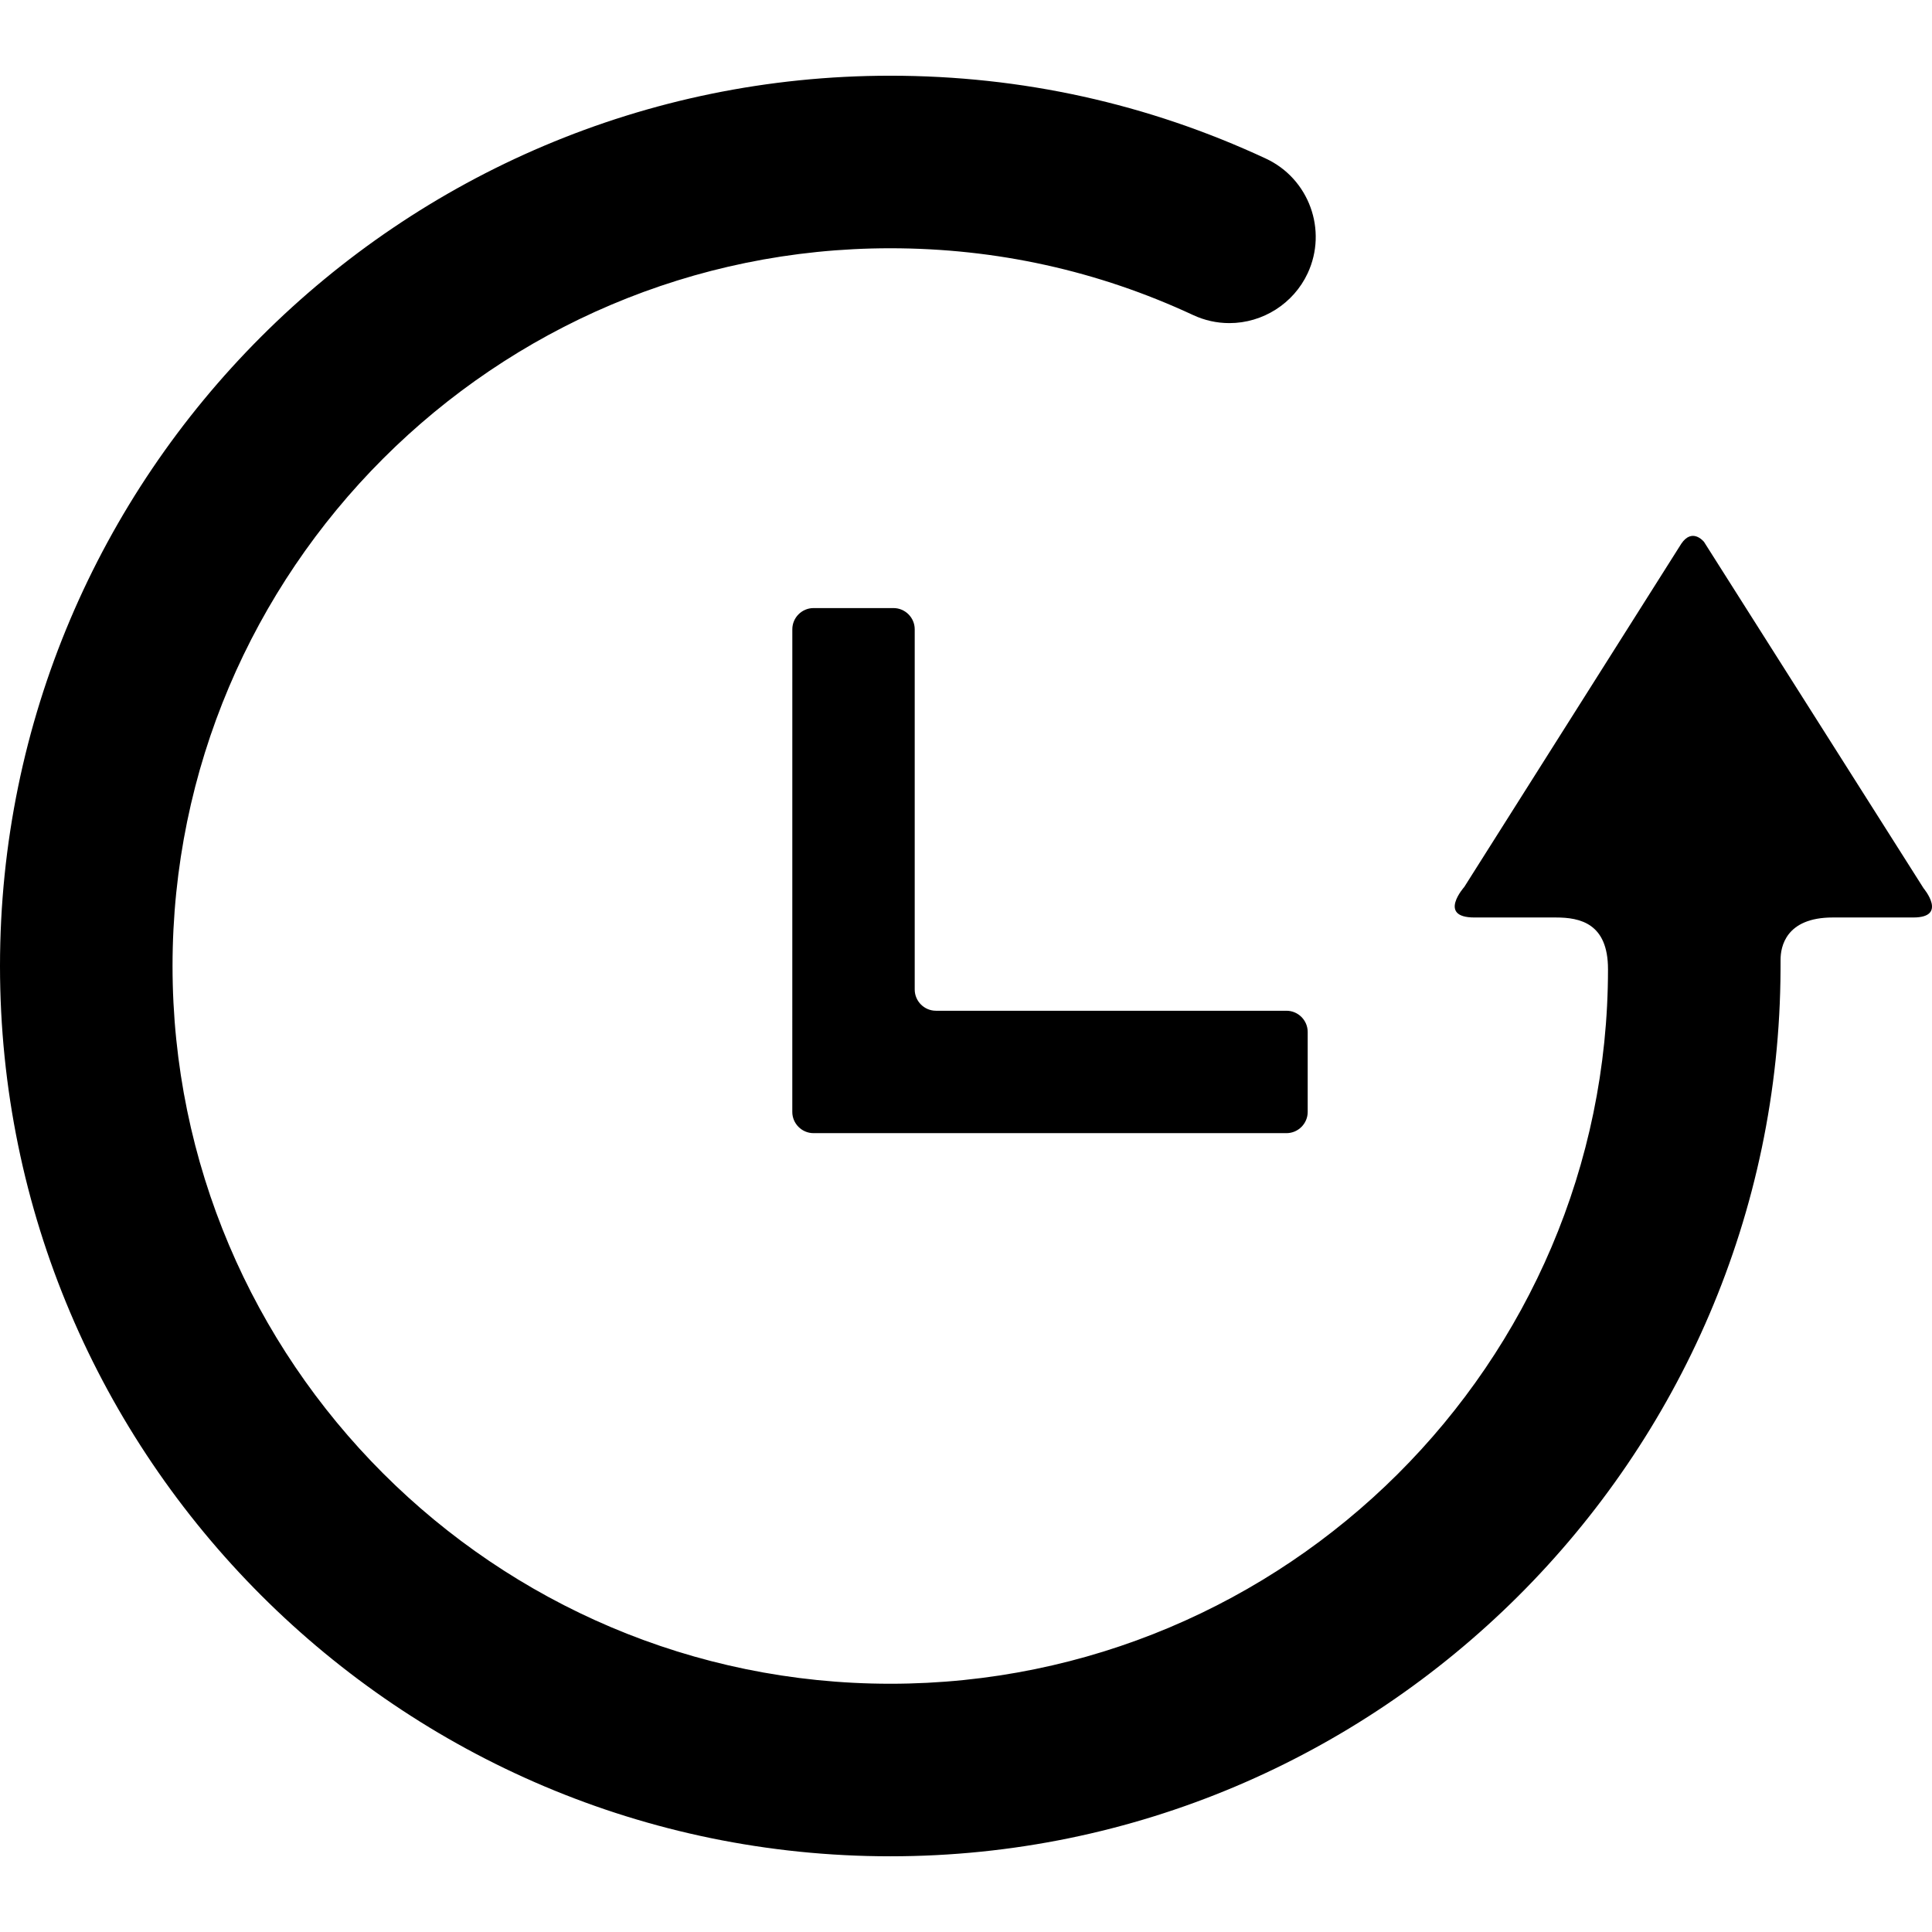 <?xml version="1.0" encoding="iso-8859-1"?>
<!-- Uploaded to: SVG Repo, www.svgrepo.com, Generator: SVG Repo Mixer Tools -->
<svg fill="#000000" height="800px" width="800px" version="1.1" id="Capa_1" xmlns="http://www.w3.org/2000/svg" xmlns:xlink="http://www.w3.org/1999/xlink" 
	 viewBox="0 0 352.096 352.096" xml:space="preserve">
<g>
	<g id="Layer_5_99_">
		<g>
			<path d="M324.499,174.893c0-2.311,0.928-7.688,9.513-7.688c0,0,8.442,0,14.679,0c6.349,0,1.873-5.32,1.873-5.32l-40.023-63.139
				c-0.135-0.152-2.166-2.574-4.137,0.348l-39.543,62.541c0,0-4.961,5.57,1.841,5.57c6.28,0,14.849,0,14.849,0
				c4.422,0,9.498,1.07,9.498,9.424c0,71.805-58.676,130.223-130.797,130.223c-72.127,0-130.808-58.678-130.808-130.805
				c0-72.125,58.681-130.805,130.808-130.805c19.281,0,37.843,4.094,55.17,12.166c2.102,0.98,4.333,1.475,6.628,1.475
				c6.093,0,11.694-3.566,14.267-9.086c3.658-7.859,0.246-17.232-7.612-20.893c-21.517-10.023-44.548-15.107-68.452-15.107
				C72.787,13.797,0,86.582,0,176.047c0,89.467,72.787,162.252,162.253,162.252c89.11,0,161.893-72.496,162.24-161.608
				C324.491,176.688,324.499,175.342,324.499,174.893z"/>
			<path d="M170.571,184.203c-2.129,0-3.869-1.74-3.869-3.869v-65.646c0-2.129-1.742-3.869-3.869-3.869h-14.567
				c-2.129,0-3.869,1.74-3.869,3.869l-0.005,87.955c0,2.127,1.742,3.867,3.869,3.867h86.189c2.128,0,3.87-1.74,3.87-3.867v-14.57
				c0-2.129-1.742-3.869-3.87-3.869h-63.879V184.203z"/>
		</g>
	</g>
</g>
</svg>